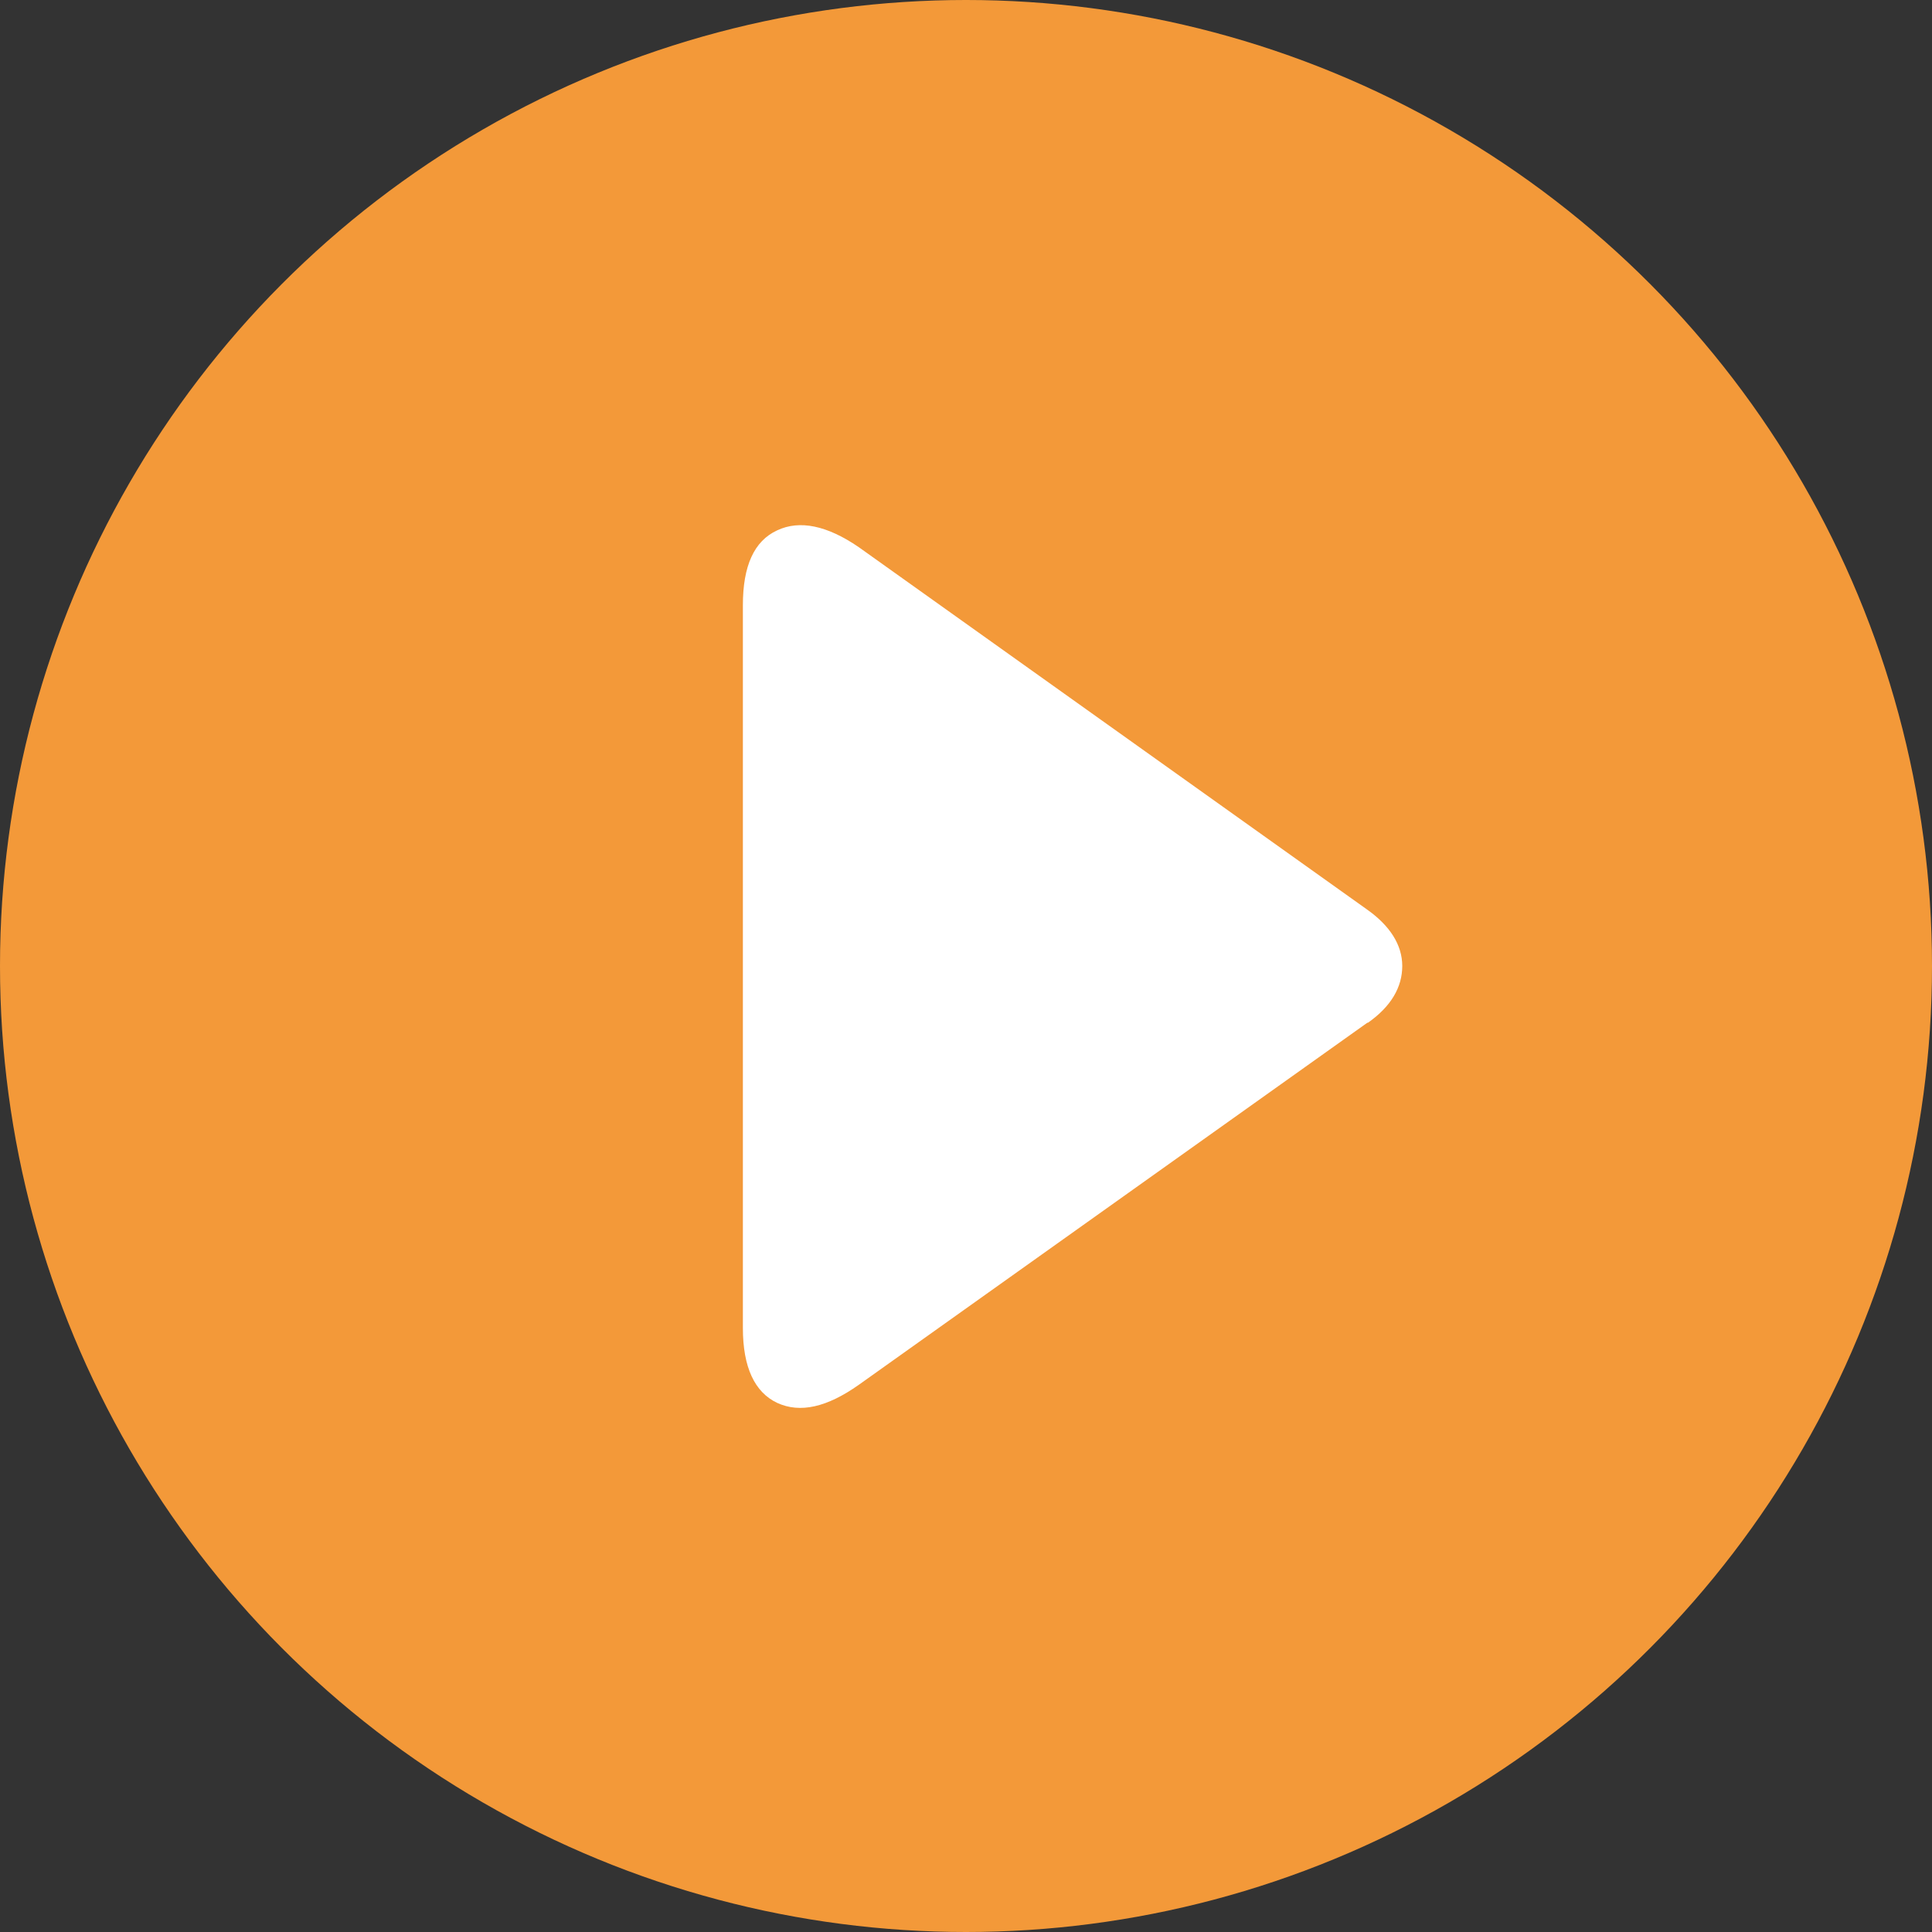 <?xml version="1.0" encoding="UTF-8"?>
<svg id="_レイヤー_2" data-name="レイヤー 2" xmlns="http://www.w3.org/2000/svg" viewBox="0 0 31 31">
  <rect x="0" y="0" width="31" height="31" fill="#333333" stroke="none"/>
  <defs>
    <style>
      .cls-1 {
        fill: #fff;
      }

      .cls-2 {
        fill: #f39939;
      }
    </style>
  </defs>
  <g id="_レイヤー_1-2" data-name="レイヤー 1">
    <g>
      <circle class="cls-2" cx="15.5" cy="15.5" r="15.5"/>
      <path class="cls-1" d="M21.94,16.41l-8.16,5.81c-.51.36-.94.46-1.31.29-.36-.17-.55-.57-.55-1.2v-11.6c0-.63.18-1.03.55-1.2.36-.17.8-.08,1.31.27l8.15,5.81c.37.26.57.57.57.91,0,.34-.18.65-.55.91Z"/>
    </g>
  </g>
</svg>